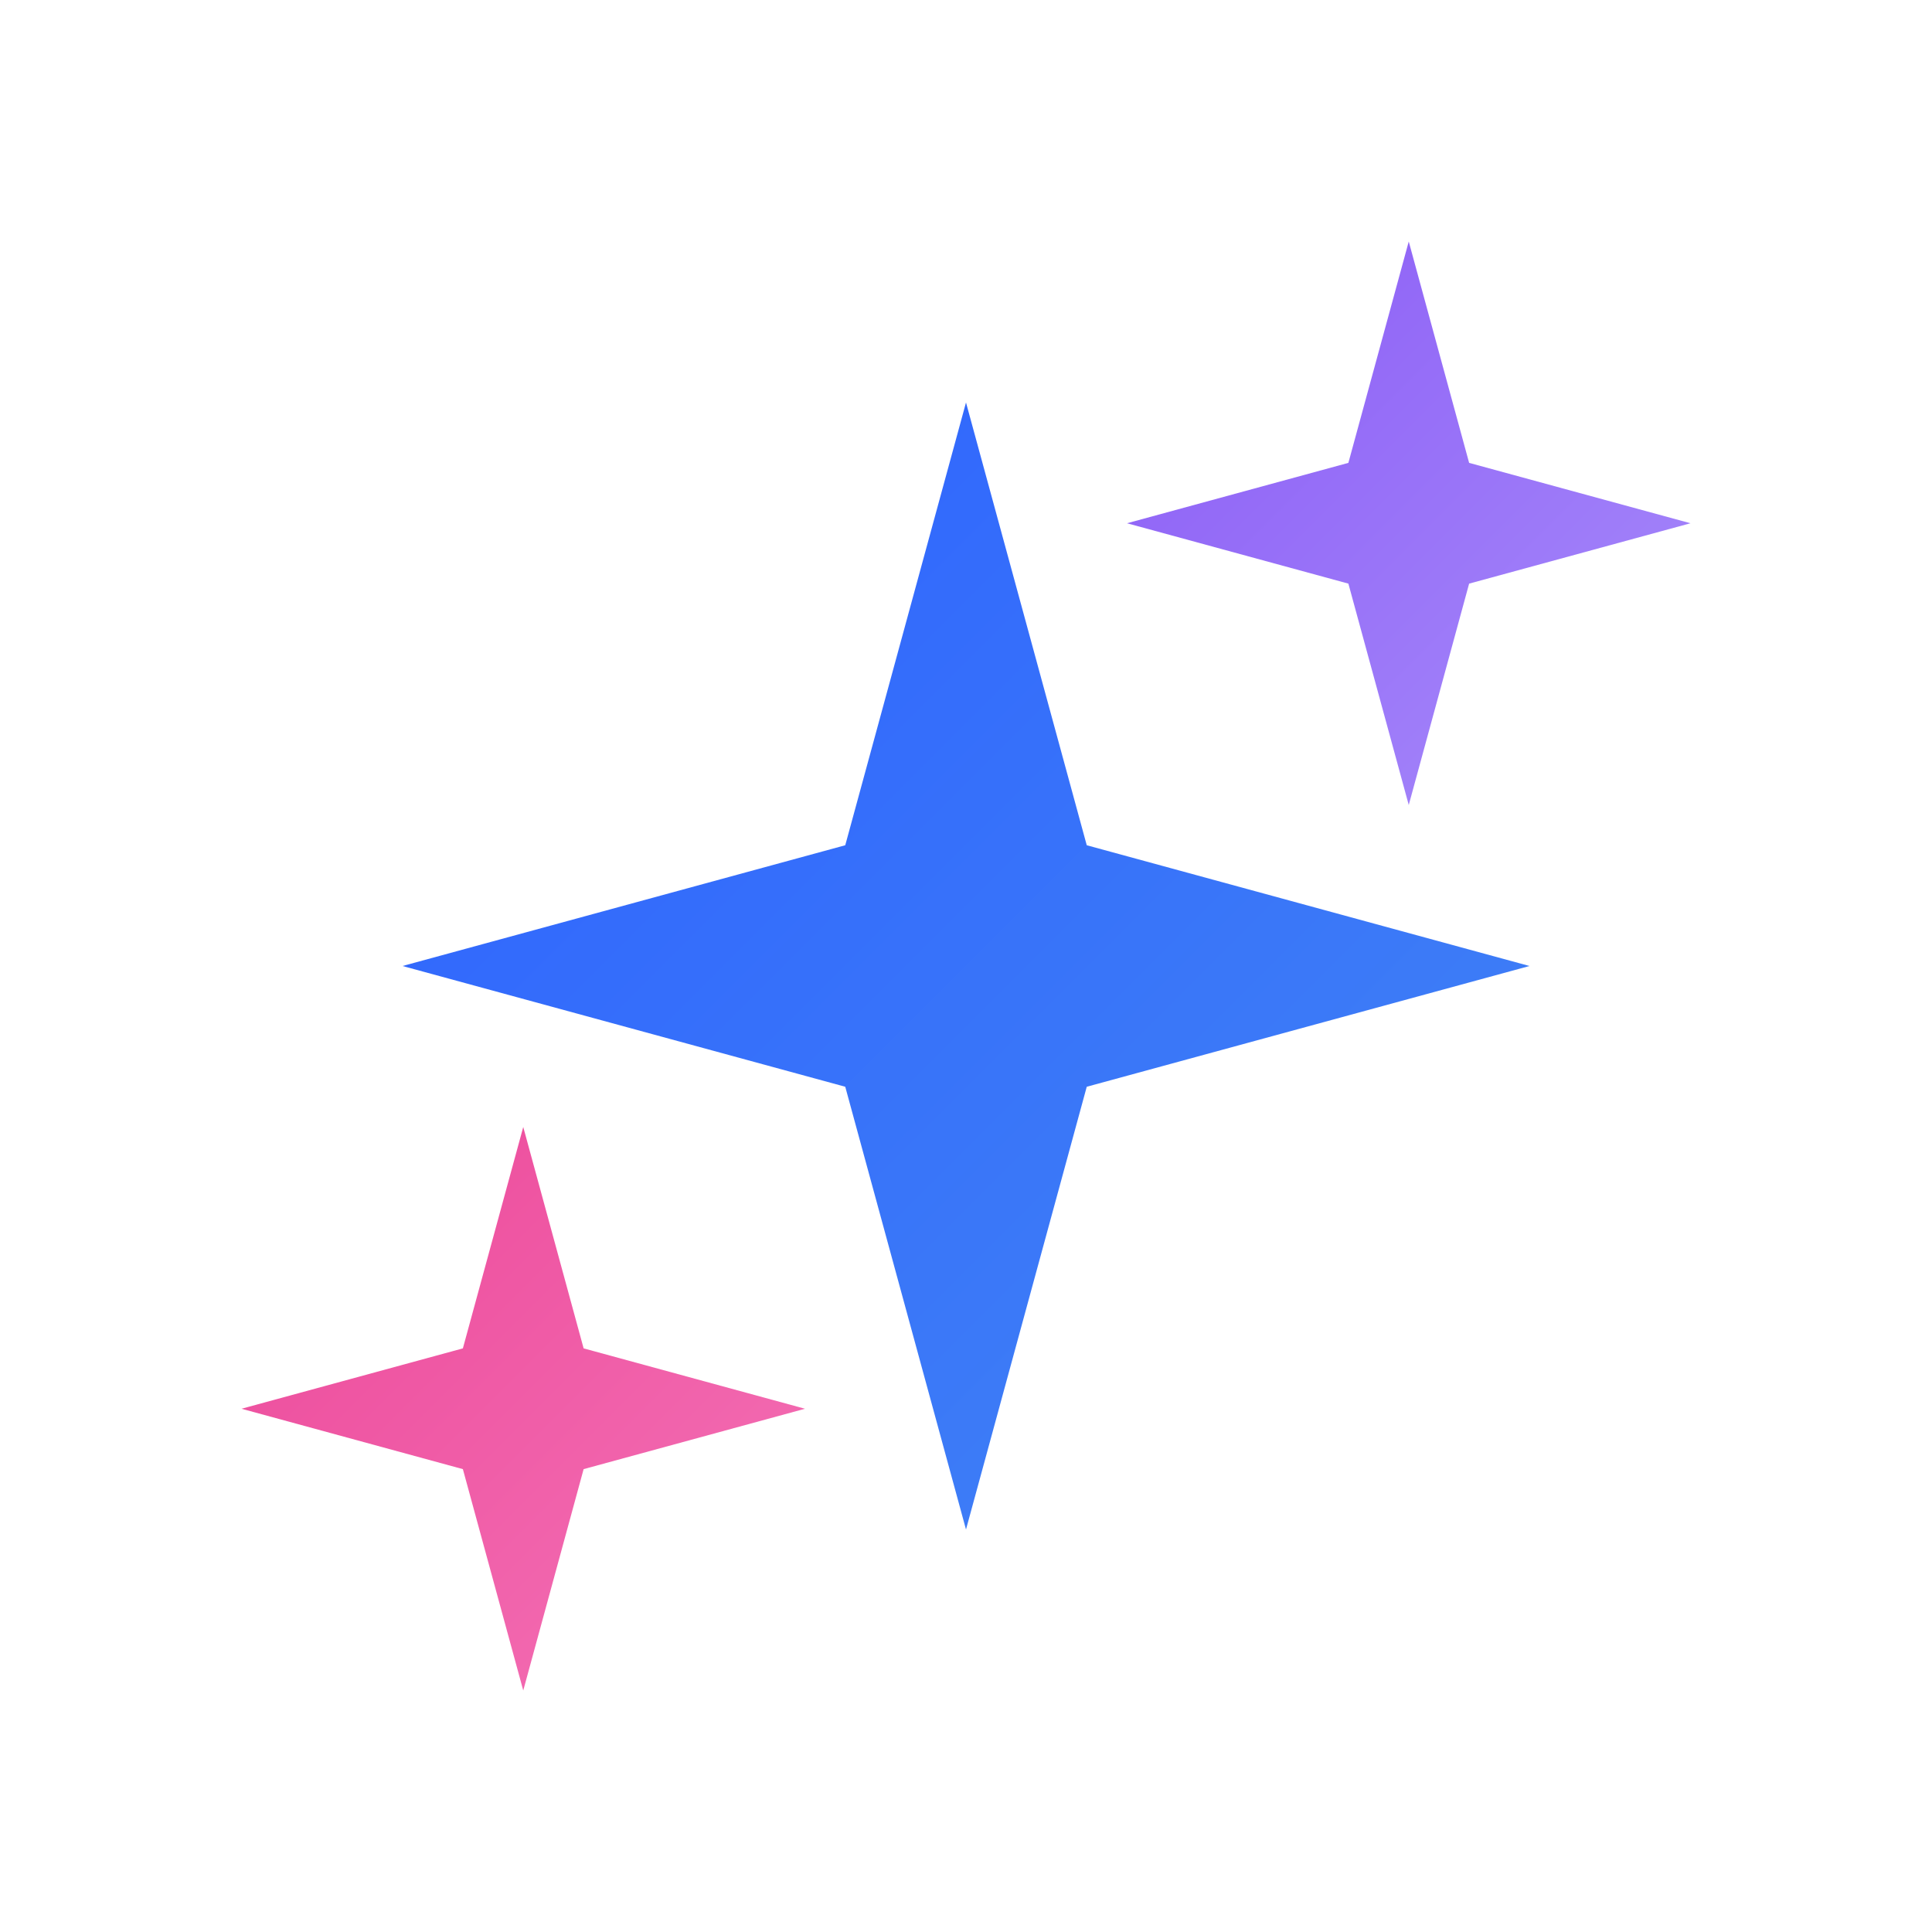 <?xml version="1.0" encoding="UTF-8"?>
<svg width="24px" height="24px" viewBox="0 0 24 24" version="1.1" xmlns="http://www.w3.org/2000/svg">
    <defs>
        <linearGradient id="blue-gradient" x1="0%" y1="0%" x2="100%" y2="100%">
            <stop offset="0%" stop-color="#2D60FF" />
            <stop offset="100%" stop-color="#4285F4" />
        </linearGradient>
        <linearGradient id="purple-gradient" x1="0%" y1="0%" x2="100%" y2="100%">
            <stop offset="0%" stop-color="#8B5CF6" />
            <stop offset="100%" stop-color="#A78BFA" />
        </linearGradient>
        <linearGradient id="pink-gradient" x1="0%" y1="0%" x2="100%" y2="100%">
            <stop offset="0%" stop-color="#EC4899" />
            <stop offset="100%" stop-color="#F472B6" />
        </linearGradient>
        <filter id="star-glow" x="-20%" y="-20%" width="140%" height="140%">
            <feGaussianBlur stdDeviation="0.8" result="blur" />
            <feComposite in="SourceGraphic" in2="blur" operator="over" />
        </filter>
    </defs>
    <g id="ai-sparkle-stars" stroke="none" stroke-width="1" fill="none" fill-rule="evenodd">
        <!-- Main center star (4-point sparkle) -->
        <path d="M12,5 L13.5,10.5 L19,12 L13.5,13.5 L12,19 L10.5,13.5 L5,12 L10.5,10.5 L12,5 Z"
            fill="url(#blue-gradient)"
            filter="url(#star-glow)"
            fill-rule="nonzero" />

        <!-- Smaller top-right star (4-point sparkle) -->
        <path
            d="M17.5,3 L18.25,5.75 L21,6.5 L18.25,7.25 L17.5,10 L16.75,7.25 L14,6.5 L16.75,5.75 L17.5,3 Z"
            fill="url(#purple-gradient)"
            filter="url(#star-glow)"
            fill-rule="nonzero" />

        <!-- Smaller bottom-left star (4-point sparkle) -->
        <path
            d="M6.5,14 L7.25,16.75 L10,17.5 L7.25,18.25 L6.5,21 L5.75,18.25 L3,17.5 L5.75,16.75 L6.5,14 Z"
            fill="url(#pink-gradient)"
            filter="url(#star-glow)"
            fill-rule="nonzero" />

        <!-- Tiny dots -->
        <circle cx="16" cy="16" r="0.5" fill="#FFFFFF" opacity="0.9" />
        <circle cx="8" cy="8" r="0.5" fill="#FFFFFF" opacity="0.9" />
        <circle cx="20" cy="12" r="0.5" fill="#FFFFFF" opacity="0.9" />
        <circle cx="4" cy="12" r="0.5" fill="#FFFFFF" opacity="0.9" />
    </g>
</svg>